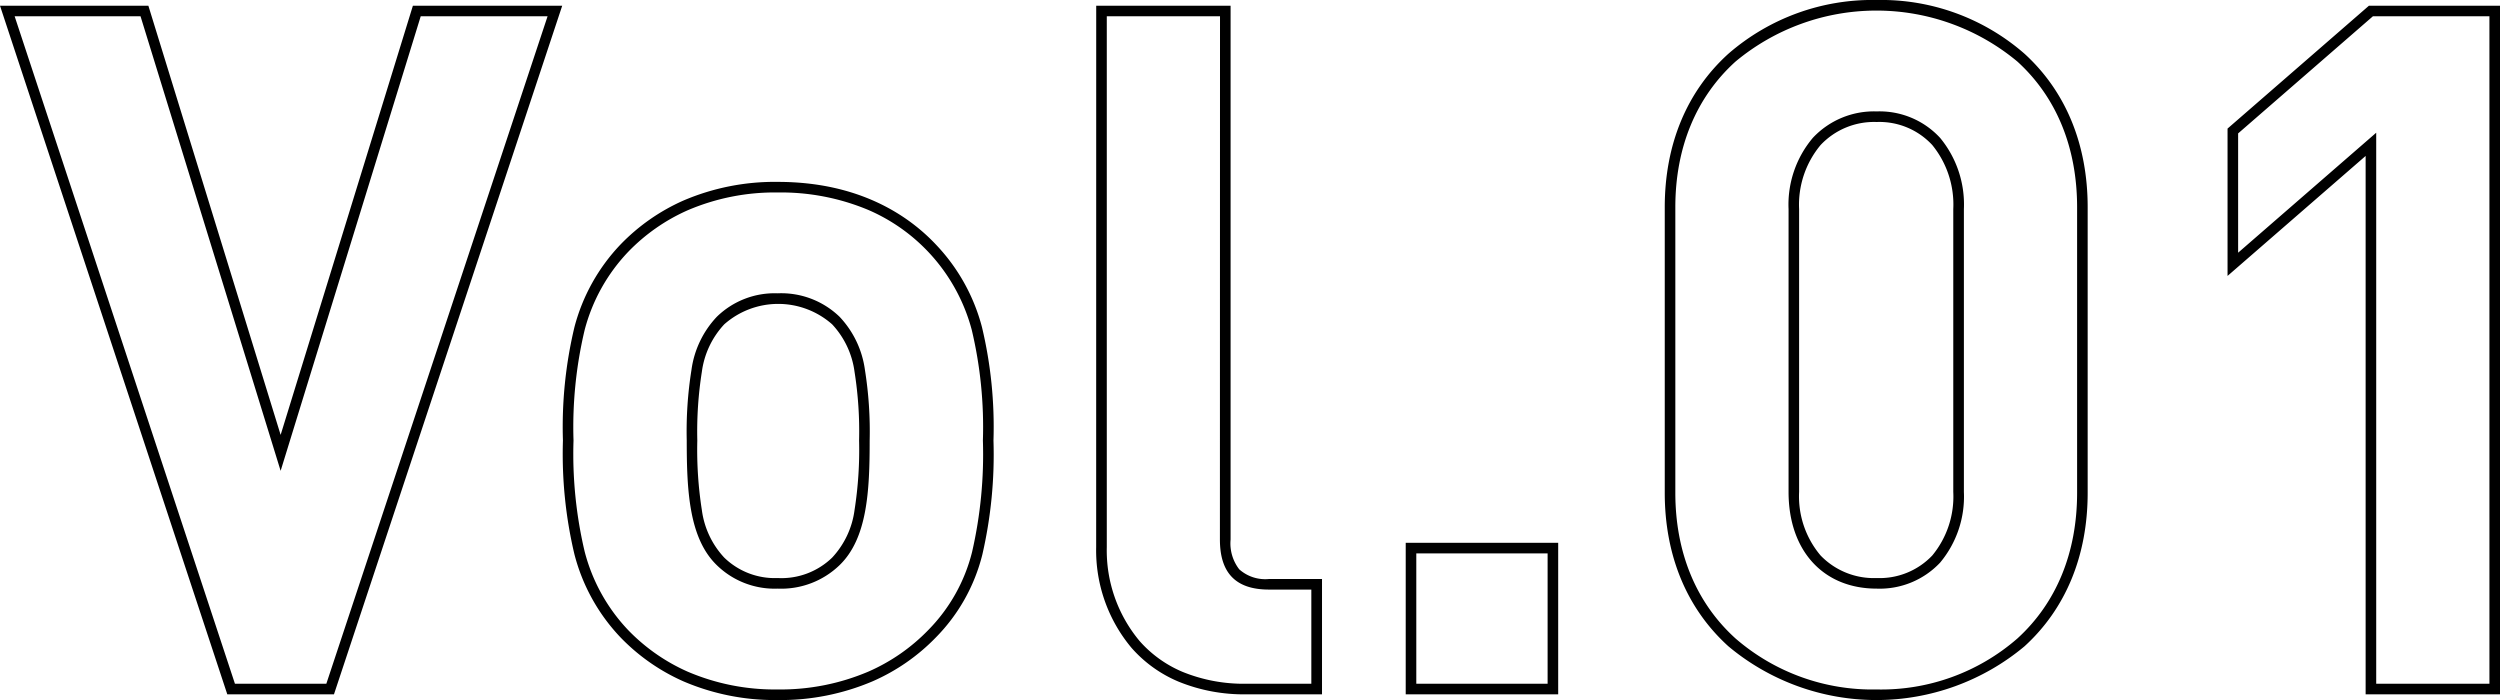 <svg xmlns="http://www.w3.org/2000/svg" width="236.271" height="66.16" viewBox="0 0 236.271 66.16"><path d="M176.94,25.88a20.584,20.584,0,0,1,13.972,5.08c3.9,3.558,5.968,8.572,5.968,14.5v27c0,5.927-2.064,10.941-5.968,14.5a21.814,21.814,0,0,1-27.987,0c-3.935-3.563-6.014-8.578-6.014-14.5v-27c0-5.923,2.08-10.937,6.014-14.5A20.728,20.728,0,0,1,176.94,25.88Zm0,65.16a19.589,19.589,0,0,0,13.3-4.82c3.691-3.364,5.642-8.122,5.642-13.76v-27c0-5.638-1.951-10.4-5.642-13.76a20.818,20.818,0,0,0-26.643,0c-3.72,3.369-5.686,8.127-5.686,13.759v27c0,5.633,1.966,10.391,5.686,13.759A19.733,19.733,0,0,0,176.94,91.04ZM-.422,26.42H13.6l.109.353L26.1,66.982,38.6,26.42H52.712L31.141,91.5H21.059Zm13.282,1H.962L21.782,90.5h8.637L51.328,27.42H39.339L26.1,70.378Zm90.319-1h12.7V76.87a4,4,0,0,0,.821,2.819,3.691,3.691,0,0,0,2.819.911h5V91.5h-7.16a16.287,16.287,0,0,1-6.4-1.2,12.192,12.192,0,0,1-4.431-3.179,14.35,14.35,0,0,1-3.353-9.533Zm11.7,1h-10.7V77.59a13.354,13.354,0,0,0,3.1,8.872,11.2,11.2,0,0,0,4.071,2.919,15.3,15.3,0,0,0,6,1.119h6.16V81.6h-4c-3.122,0-4.64-1.547-4.64-4.73Zm108.583-1H235.85V91.5h-12.7V40.617L210.1,51.957V38.032Zm11.387,1H223.837L211.1,38.488V49.763l13.05-11.34V90.5h10.7Zm-57.91,8.99a7.786,7.786,0,0,1,6,2.506,9.878,9.878,0,0,1,2.243,6.724V72.37a9.726,9.726,0,0,1-2.245,6.681,7.838,7.838,0,0,1-5.995,2.459c-5.06,0-8.33-3.588-8.33-9.14V45.64a9.779,9.779,0,0,1,2.29-6.727A7.91,7.91,0,0,1,176.94,36.41Zm0,44.1a6.866,6.866,0,0,0,5.255-2.131,8.755,8.755,0,0,0,1.985-6.009V45.64a8.9,8.9,0,0,0-1.987-6.056,6.814,6.814,0,0,0-5.253-2.174,6.936,6.936,0,0,0-5.3,2.177,8.805,8.805,0,0,0-2.03,6.053V72.37a8.658,8.658,0,0,0,2.027,6.006A6.99,6.99,0,0,0,176.94,80.51ZM73.08,43.07c7.74,0,12.4,3.218,14.944,5.917a17.853,17.853,0,0,1,4.36,7.816A40.615,40.615,0,0,1,93.47,67.51a42.083,42.083,0,0,1-1.052,10.782,16.987,16.987,0,0,1-4.4,7.838,18.807,18.807,0,0,1-5.961,4.135A22.185,22.185,0,0,1,73.08,92.04a21.9,21.9,0,0,1-8.933-1.775,18.881,18.881,0,0,1-5.916-4.136l-.006-.006a17.862,17.862,0,0,1-4.36-7.862A41.044,41.044,0,0,1,52.78,67.51,40.615,40.615,0,0,1,53.866,56.8a17.852,17.852,0,0,1,4.359-7.816l.006-.006a18.881,18.881,0,0,1,5.916-4.136A21.9,21.9,0,0,1,73.08,43.07Zm0,47.97a21.194,21.194,0,0,0,8.574-1.69A17.814,17.814,0,0,0,87.3,85.432a16.028,16.028,0,0,0,4.151-7.4A41.177,41.177,0,0,0,92.47,67.51a39.7,39.7,0,0,0-1.051-10.443,17.139,17.139,0,0,0-9.763-11.339A21.406,21.406,0,0,0,73.08,44.07a20.912,20.912,0,0,0-8.527,1.69,17.884,17.884,0,0,0-5.6,3.915,16.889,16.889,0,0,0-4.121,7.392A39.7,39.7,0,0,0,53.78,67.51,40.134,40.134,0,0,0,54.831,78a16.9,16.9,0,0,0,4.121,7.436,17.883,17.883,0,0,0,5.6,3.915A20.912,20.912,0,0,0,73.08,91.04Zm0-37.44a7.935,7.935,0,0,1,5.841,2.214,9.079,9.079,0,0,1,2.4,5.021,36.907,36.907,0,0,1,.448,6.675c0,4.763-.218,9.248-2.849,11.786A7.935,7.935,0,0,1,73.08,81.51,7.818,7.818,0,0,1,67.329,79.3C64.7,76.758,64.48,72.273,64.48,67.51a36.907,36.907,0,0,1,.448-6.675,9.079,9.079,0,0,1,2.4-5.021A7.818,7.818,0,0,1,73.08,53.6Zm0,26.91a6.882,6.882,0,0,0,5.136-1.924l.007-.007a8.133,8.133,0,0,0,2.117-4.5,36.8,36.8,0,0,0,.43-6.567,36.056,36.056,0,0,0-.43-6.488,8.129,8.129,0,0,0-2.117-4.492l-.007-.007a7.7,7.7,0,0,0-10.183,0l-.007.007a8.129,8.129,0,0,0-2.117,4.492,36.056,36.056,0,0,0-.43,6.488,36.8,36.8,0,0,0,.43,6.567,8.133,8.133,0,0,0,2.117,4.5l.007.007A6.853,6.853,0,0,0,73.08,80.51Zm59.35-3.33h14.41V91.5H132.43Zm13.41,1H133.43V90.5h12.41Z" transform="translate(0.422 -25.88)"/></svg>